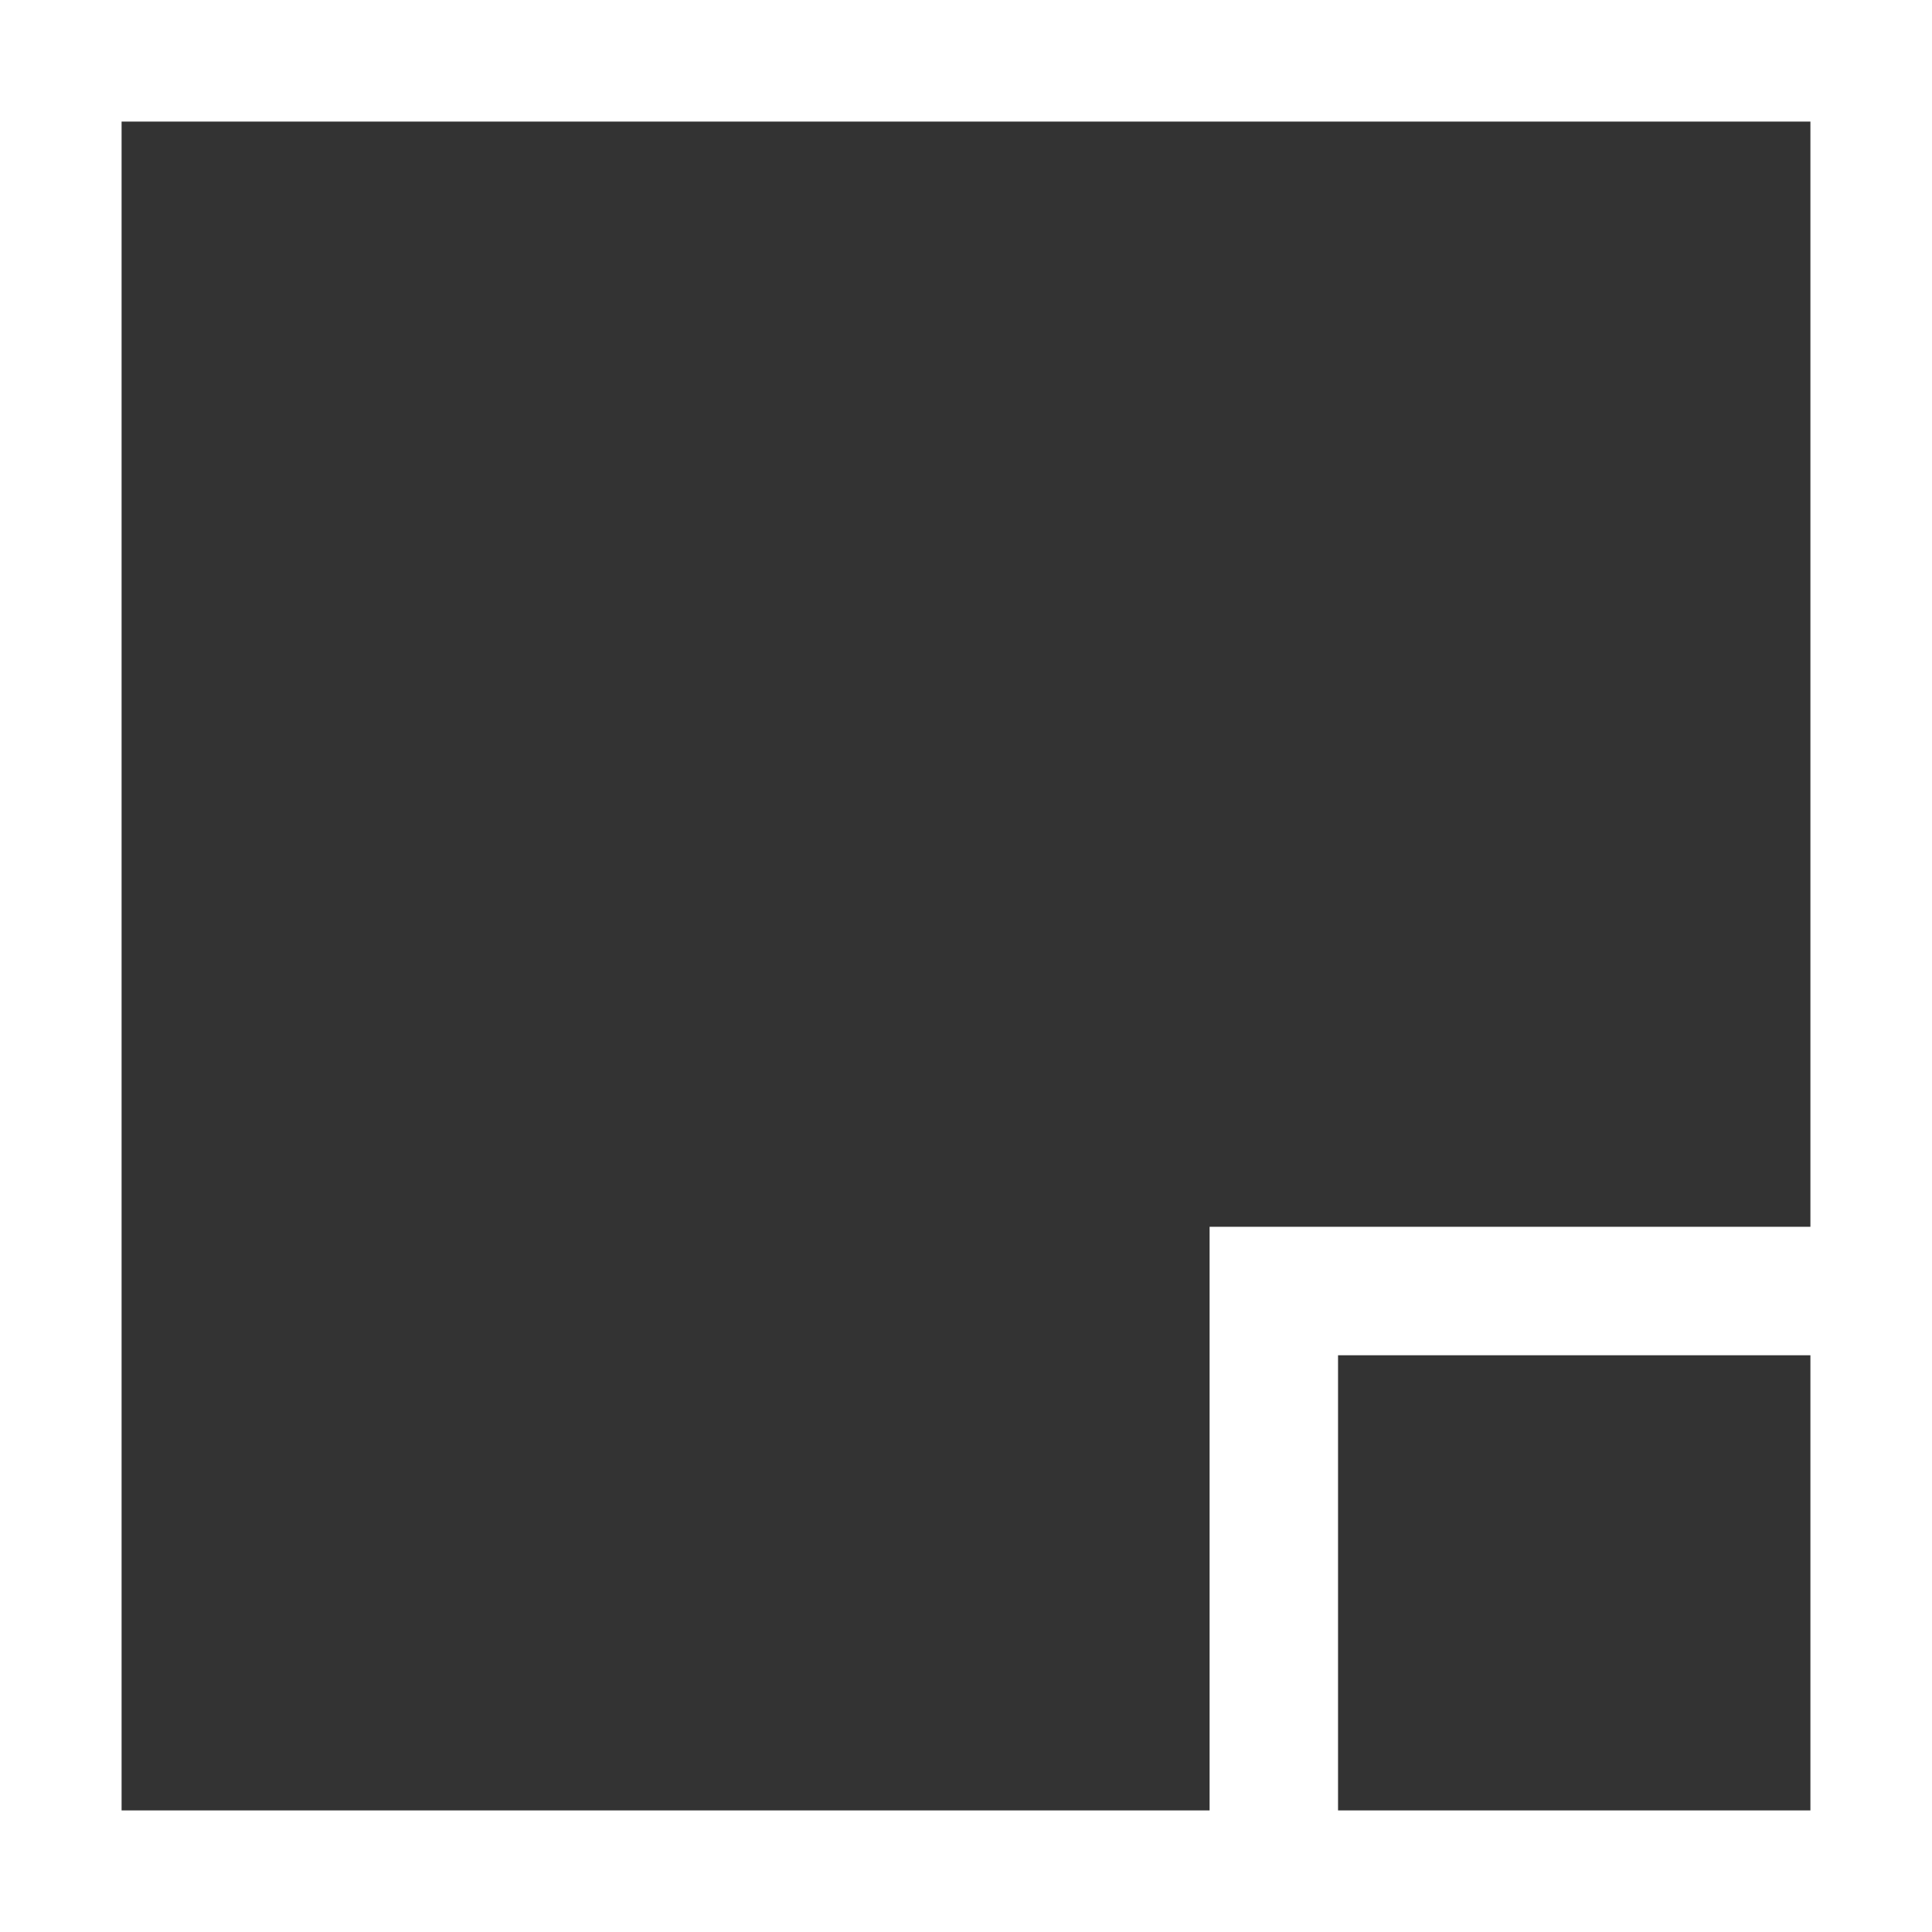 <svg width="60" height="60" viewBox="0 0 60 60" fill="none" xmlns="http://www.w3.org/2000/svg">
<rect x="0" y="0" width="60" height="60" fill="#333333" stroke="none"/>
<g clip-path="url(#clip0_5033_10792)">
<path d="M0 0V60H60V0H0ZM3.776 3.776H56.224V38.099H37.565V56.224H3.776V3.776ZM41.554 56.224V42.089H56.224V56.224H41.554Z" fill="white"/>
</g>
<defs>
<clipPath id="clip0_5033_10792">
<rect width="60" height="60" fill="white"/>
</clipPath>
</defs>
</svg>
